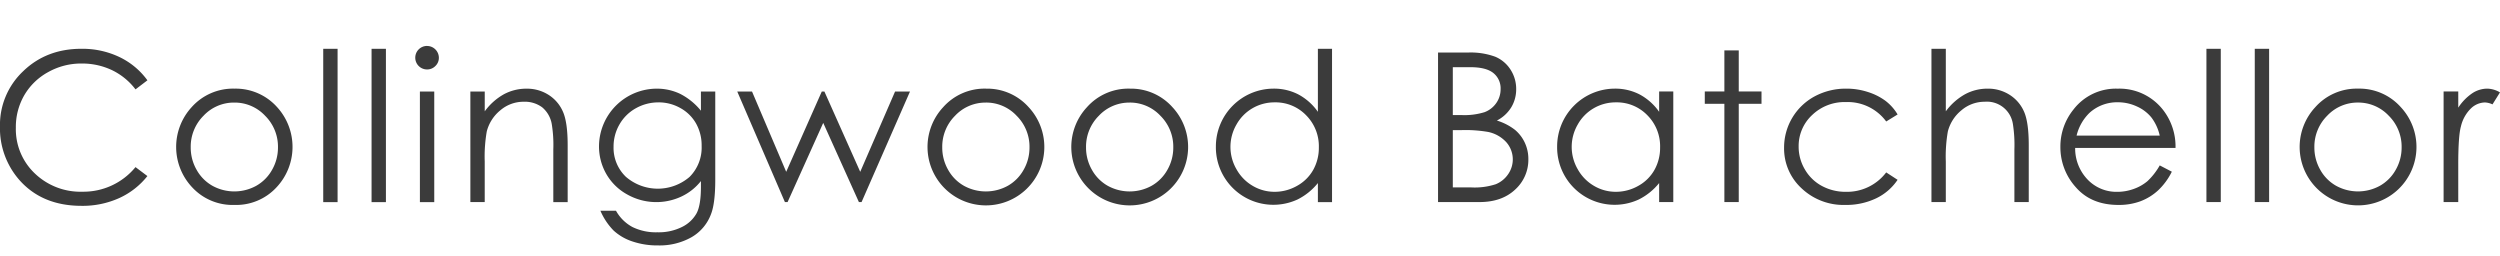 <svg id="Layer_1" data-name="Layer 1" xmlns="http://www.w3.org/2000/svg" width="800" height="82" viewBox="0 0 800 82"><defs><style>.cls-1{fill:#3b3b3b;fill-rule:evenodd;}</style></defs><title>collingwood-batchellor-logo-mobile</title><path id="Logo" class="cls-1" d="M47.17,25.7,43.364,28.6A20.744,20.744,0,0,0,35.8,22.428a22.27,22.27,0,0,0-9.695-2.1,21.566,21.566,0,0,0-10.7,2.747,19.822,19.822,0,0,0-7.628,7.384A20.3,20.3,0,0,0,5.071,40.883a19.486,19.486,0,0,0,6.053,14.6A21.077,21.077,0,0,0,26.4,61.346a21.557,21.557,0,0,0,16.961-7.87l3.806,2.861a24.292,24.292,0,0,1-9.006,7.041A28.451,28.451,0,0,1,26.1,65.867q-12.664,0-19.98-8.359A25.1,25.1,0,0,1-.009,40.463,23.6,23.6,0,0,1,7.422,22.784q7.431-7.171,18.619-7.17a27.509,27.509,0,0,1,12.2,2.65A23.633,23.633,0,0,1,47.17,25.7Zm27.836,2.667a17.752,17.752,0,0,1,13.672,5.92A18.882,18.882,0,0,1,88.4,60.033a17.556,17.556,0,0,1-13.393,5.544A17.6,17.6,0,0,1,61.58,60.033a18.839,18.839,0,0,1-.28-25.712,17.742,17.742,0,0,1,13.706-5.958Zm-.016,4.456a13.31,13.31,0,0,0-9.844,4.2,13.959,13.959,0,0,0-4.115,10.149,14.276,14.276,0,0,0,1.876,7.154,13.253,13.253,0,0,0,5.07,5.125,14.535,14.535,0,0,0,14.026,0,13.249,13.249,0,0,0,5.071-5.125,14.287,14.287,0,0,0,1.877-7.154,13.933,13.933,0,0,0-4.133-10.149,13.326,13.326,0,0,0-9.828-4.2Zm28.443-17.2h4.594v49.05h-4.594V15.623Zm15.467,0h4.594v49.05H118.9V15.623Zm17.747-.913a3.788,3.788,0,0,1,3.79,3.772,3.587,3.587,0,0,1-1.111,2.636,3.652,3.652,0,0,1-2.679,1.106,3.762,3.762,0,0,1,0-7.524h0Zm-2.279,14.573h4.593v35.39h-4.593V29.283Zm16.156,0h4.593v6.344a19.147,19.147,0,0,1,6.1-5.45,15.117,15.117,0,0,1,7.283-1.8,12.758,12.758,0,0,1,7.1,2.017,12.033,12.033,0,0,1,4.576,5.432q1.478,3.417,1.478,10.636V64.674H177.06V47.782a41.163,41.163,0,0,0-.512-8.163,8.949,8.949,0,0,0-3.062-5.287,9.311,9.311,0,0,0-5.907-1.773,11.382,11.382,0,0,0-7.464,2.732,12.791,12.791,0,0,0-4.348,6.766,46.635,46.635,0,0,0-.656,9.629V64.664h-4.593V29.274Zm73.767,0h4.593v28.2q0,7.447-1.312,10.9A14.2,14.2,0,0,1,221.3,75.9a20.744,20.744,0,0,1-10.727,2.634,24.773,24.773,0,0,1-8.252-1.288,16.53,16.53,0,0,1-5.955-3.459,20.578,20.578,0,0,1-4.232-6.345h4.987a13.135,13.135,0,0,0,5.255,5.2,17.015,17.015,0,0,0,7.983,1.689A16.624,16.624,0,0,0,218.3,72.6a10.684,10.684,0,0,0,4.616-4.362q1.38-2.625,1.38-8.479v-1.82a17.358,17.358,0,0,1-6.339,4.992,18.945,18.945,0,0,1-17.21-.683,17.285,17.285,0,0,1-6.7-6.521,17.706,17.706,0,0,1-2.364-9.009,18.525,18.525,0,0,1,18.457-18.347,17.2,17.2,0,0,1,7.472,1.644,20.571,20.571,0,0,1,6.683,5.415V29.283ZM210.74,32.765a14.626,14.626,0,0,0-7.25,1.868,13.644,13.644,0,0,0-5.25,5.172,14.069,14.069,0,0,0-1.9,7.139,12.821,12.821,0,0,0,3.937,9.628,15.608,15.608,0,0,0,20.391.033,13.257,13.257,0,0,0,3.855-9.92,14.279,14.279,0,0,0-1.771-7.14,12.873,12.873,0,0,0-5.021-4.961,14.06,14.06,0,0,0-6.991-1.828Zm25.179-3.482h4.725l10.941,25.7,11.389-25.7h.833l11.466,25.7,11.152-25.7H291.2L275.7,64.664h-.852l-11.414-25.34-11.407,25.34h-.855Zm79.576-.911a17.754,17.754,0,0,1,13.673,5.92,18.69,18.69,0,1,1-27.378.034,17.742,17.742,0,0,1,13.71-5.963Zm-.016,4.456a13.312,13.312,0,0,0-9.845,4.2,13.963,13.963,0,0,0-4.115,10.149,14.285,14.285,0,0,0,1.877,7.154,13.233,13.233,0,0,0,5.07,5.125,14.535,14.535,0,0,0,14.026,0,13.233,13.233,0,0,0,5.07-5.125,14.274,14.274,0,0,0,1.877-7.154,13.936,13.936,0,0,0-4.133-10.149,13.326,13.326,0,0,0-9.827-4.209Zm46.028-4.456a17.747,17.747,0,0,1,13.672,5.92,18.69,18.69,0,1,1-27.377.034,17.738,17.738,0,0,1,13.7-5.963Zm-.016,4.456a13.31,13.31,0,0,0-9.845,4.2,13.963,13.963,0,0,0-4.115,10.149,14.3,14.3,0,0,0,1.876,7.154,13.253,13.253,0,0,0,5.07,5.125,14.537,14.537,0,0,0,14.027,0,13.253,13.253,0,0,0,5.07-5.125,14.287,14.287,0,0,0,1.877-7.154,13.936,13.936,0,0,0-4.133-10.149,13.326,13.326,0,0,0-9.827-4.209Zm64.761-17.2v49.05h-4.528v-6.1a19.606,19.606,0,0,1-6.478,5.236A18.4,18.4,0,0,1,389.082,46.87,18.516,18.516,0,0,1,407.52,28.363a16.952,16.952,0,0,1,7.955,1.856,18.039,18.039,0,0,1,6.25,5.561V15.614h4.528ZM407.9,32.756a13.941,13.941,0,0,0-7.078,1.866,13.787,13.787,0,0,0-5.161,5.249,14.226,14.226,0,0,0,.017,14.294,13.992,13.992,0,0,0,5.194,5.311,13.655,13.655,0,0,0,7,1.9,14.436,14.436,0,0,0,7.143-1.884,13.252,13.252,0,0,0,5.2-5.1,14.484,14.484,0,0,0,1.817-7.245,14.029,14.029,0,0,0-4.079-10.268A13.576,13.576,0,0,0,407.9,32.756Zm52.277-15.939h9.513a22.768,22.768,0,0,1,8.826,1.349,10.777,10.777,0,0,1,4.873,4.146,11.31,11.31,0,0,1,1.788,6.213,11.094,11.094,0,0,1-1.567,5.806A11.571,11.571,0,0,1,479,38.576a17.952,17.952,0,0,1,5.791,2.977,11.937,11.937,0,0,1,3.157,4.131,12.3,12.3,0,0,1,1.127,5.253,12.846,12.846,0,0,1-4.248,9.743q-4.248,3.981-11.4,3.984H460.172V16.817ZM464.9,21.5V36.82h2.762a21.727,21.727,0,0,0,7.4-.927,7.975,7.975,0,0,0,3.75-2.926,7.647,7.647,0,0,0,1.38-4.441,6.267,6.267,0,0,0-2.318-5.157q-2.317-1.867-7.38-1.869Zm0,20.133V59.978h5.982a21.664,21.664,0,0,0,7.755-1.024,8.782,8.782,0,0,0,3.96-3.2,8.3,8.3,0,0,0-.607-10.277,10.831,10.831,0,0,0-5.78-3.253,42.684,42.684,0,0,0-8.582-.586H464.9Zm70.553-12.36v35.39h-4.528V58.58a19.641,19.641,0,0,1-6.478,5.236A18.4,18.4,0,0,1,498.282,46.87a18.518,18.518,0,0,1,18.439-18.507,16.952,16.952,0,0,1,7.955,1.856,18.039,18.039,0,0,1,6.25,5.561V29.274h4.527ZM517.1,32.755a13.941,13.941,0,0,0-7.078,1.866,13.766,13.766,0,0,0-5.161,5.249,14.233,14.233,0,0,0,.015,14.294,14.015,14.015,0,0,0,5.2,5.311,13.645,13.645,0,0,0,7,1.9,14.442,14.442,0,0,0,7.144-1.884,13.228,13.228,0,0,0,5.193-5.1,14.451,14.451,0,0,0,1.82-7.245,14.024,14.024,0,0,0-4.08-10.268,13.576,13.576,0,0,0-10.057-4.122Zm34.7-16.623h4.6V29.274h7.283V33.21H556.4V64.664h-4.6V33.21h-6.267V29.274H551.8Zm55.427,20.5-3.642,2.242a15.3,15.3,0,0,0-12.88-6.211,14.971,14.971,0,0,0-10.83,4.157,13.517,13.517,0,0,0-4.309,10.1,14.235,14.235,0,0,0,1.982,7.278,13.829,13.829,0,0,0,5.441,5.3,15.924,15.924,0,0,0,7.75,1.884,15.729,15.729,0,0,0,12.846-6.213l3.642,2.375a17.15,17.15,0,0,1-6.876,5.927,22.094,22.094,0,0,1-9.824,2.106,19.5,19.5,0,0,1-14.043-5.334,17.277,17.277,0,0,1-5.576-12.979,18.6,18.6,0,0,1,9.776-16.425,21.068,21.068,0,0,1,10.2-2.473,21.9,21.9,0,0,1,6.839,1.074,19.069,19.069,0,0,1,5.594,2.8,15.308,15.308,0,0,1,3.914,4.392Zm10.841-21.013h4.593v20a19.44,19.44,0,0,1,6.136-5.45,15.031,15.031,0,0,1,7.249-1.8,12.741,12.741,0,0,1,7.1,2.017,12.052,12.052,0,0,1,4.578,5.417q1.476,3.4,1.476,10.651V64.661h-4.593V47.782a42.891,42.891,0,0,0-.492-8.163,8.4,8.4,0,0,0-8.99-7.06,11.382,11.382,0,0,0-7.464,2.732,12.789,12.789,0,0,0-4.347,6.766,46.359,46.359,0,0,0-.656,9.629V64.664h-4.593V15.614Zm73.047,37.308,3.871,2.016a20.986,20.986,0,0,1-4.4,5.985,17.52,17.52,0,0,1-5.615,3.464,19.74,19.74,0,0,1-7.062,1.186q-8.733,0-13.66-5.675a19.057,19.057,0,0,1-4.925-12.831,18.813,18.813,0,0,1,4.169-12,17.1,17.1,0,0,1,14.154-6.7,17.667,17.667,0,0,1,14.58,6.863,19.049,19.049,0,0,1,3.939,12.1H664.051a14.346,14.346,0,0,0,3.973,10.109,12.741,12.741,0,0,0,9.5,3.942,15.384,15.384,0,0,0,5.3-.939,13.956,13.956,0,0,0,4.385-2.5,21.237,21.237,0,0,0,3.91-5.02Zm0-9.531a15.066,15.066,0,0,0-2.679-5.823,12.666,12.666,0,0,0-4.647-3.513,14.362,14.362,0,0,0-6.077-1.333,13.141,13.141,0,0,0-9.033,3.351,15.093,15.093,0,0,0-4.172,7.318Zm14.94-27.777h4.594v49.05h-4.594Zm15.469,0h4.593v49.05h-4.593ZM754.58,28.363a17.754,17.754,0,0,1,13.673,5.92,18.691,18.691,0,1,1-27.379.034A17.736,17.736,0,0,1,754.58,28.363Zm-.016,4.456a13.312,13.312,0,0,0-9.845,4.2A13.963,13.963,0,0,0,740.6,47.168a14.3,14.3,0,0,0,1.876,7.154,13.229,13.229,0,0,0,5.071,5.125,14.535,14.535,0,0,0,14.026,0,13.256,13.256,0,0,0,5.071-5.125,14.317,14.317,0,0,0,1.876-7.154,13.936,13.936,0,0,0-4.133-10.149A13.33,13.33,0,0,0,754.564,32.819Zm27.39-3.545h4.69v5.172a16.4,16.4,0,0,1,4.431-4.57,8.771,8.771,0,0,1,4.855-1.514,8.429,8.429,0,0,1,4.067,1.2L797.6,33.4a6.465,6.465,0,0,0-2.429-.617,6.668,6.668,0,0,0-4.428,1.87,11.778,11.778,0,0,0-3.248,5.806q-.855,3.028-.854,12.229V64.66h-4.69V29.274Z"/></svg>